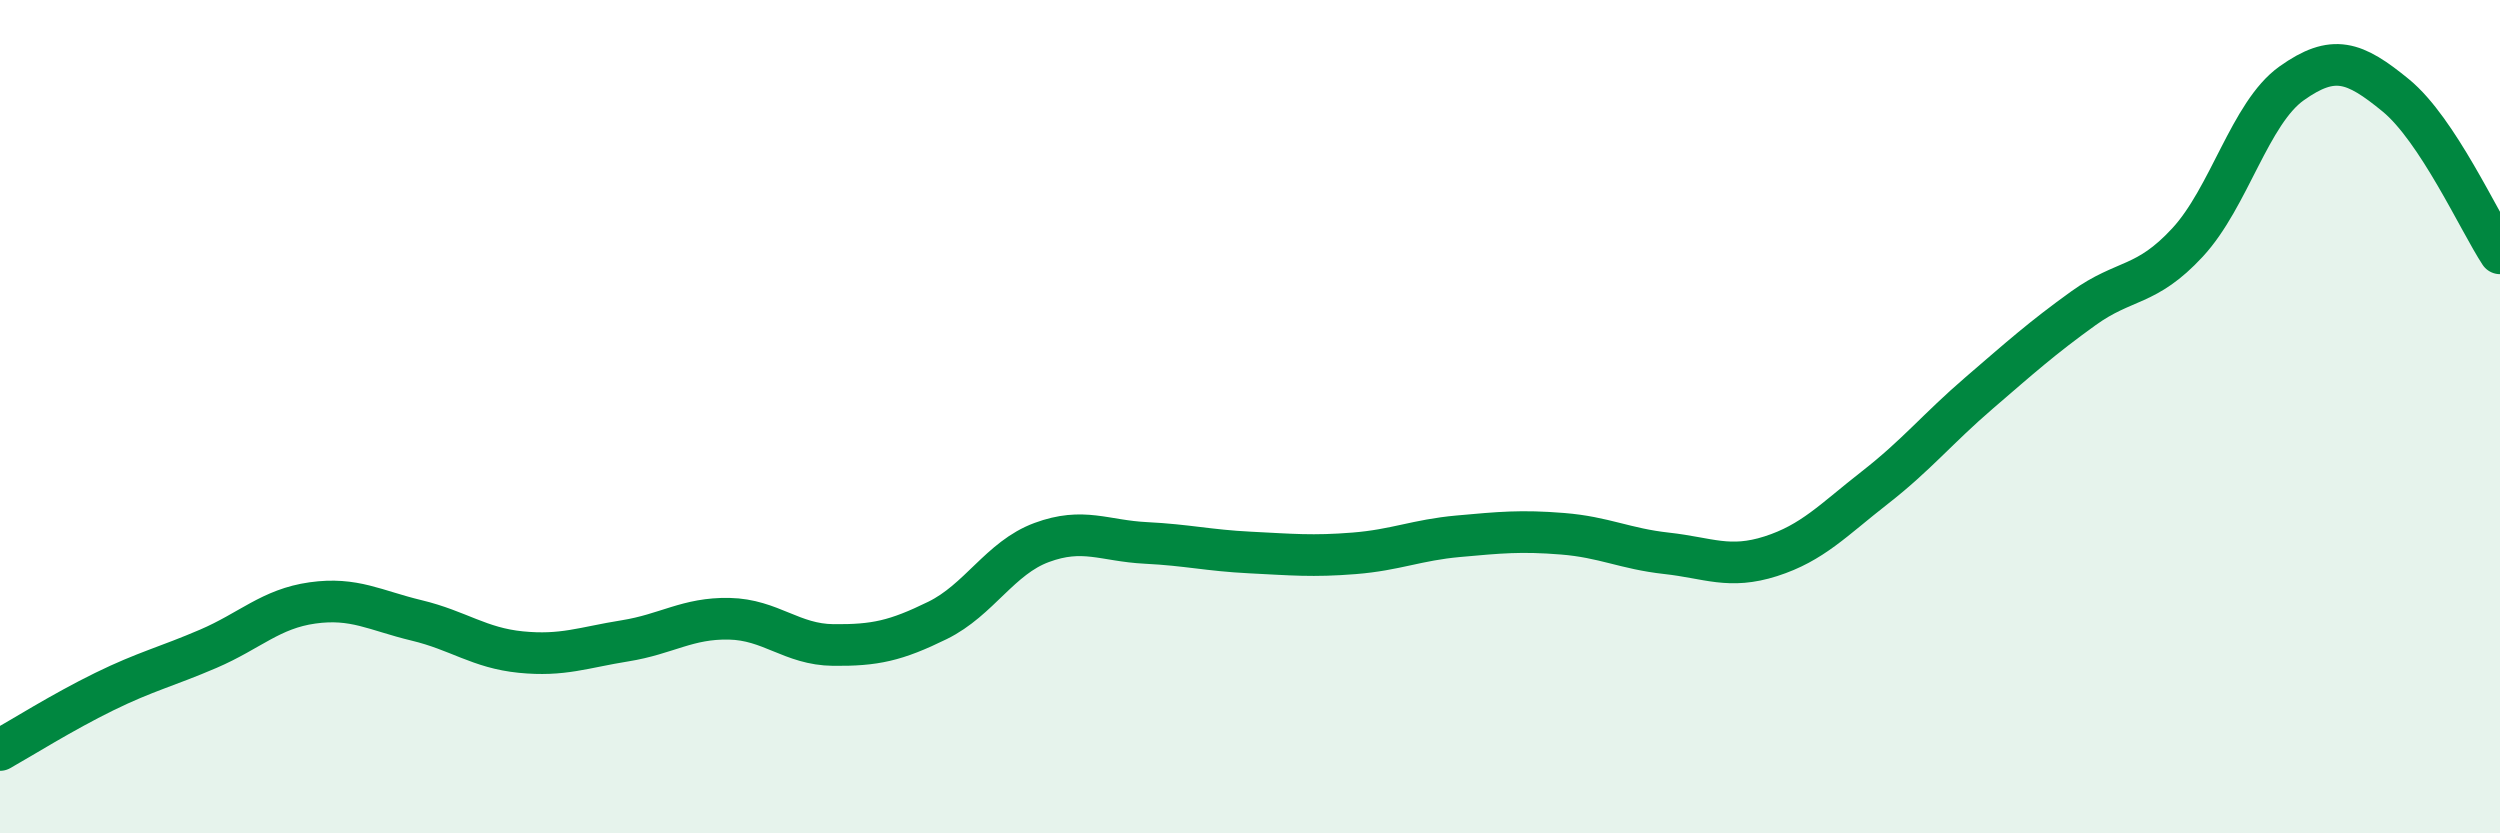 
    <svg width="60" height="20" viewBox="0 0 60 20" xmlns="http://www.w3.org/2000/svg">
      <path
        d="M 0,18 C 0.5,17.72 1.5,17.09 2.5,16.6 C 3.5,16.11 4,16 5,15.57 C 6,15.14 6.5,14.61 7.5,14.47 C 8.5,14.33 9,14.65 10,14.89 C 11,15.13 11.5,15.55 12.5,15.65 C 13.5,15.75 14,15.54 15,15.38 C 16,15.22 16.5,14.83 17.5,14.85 C 18.5,14.87 19,15.47 20,15.48 C 21,15.49 21.5,15.38 22.5,14.89 C 23.5,14.4 24,13.39 25,13.02 C 26,12.65 26.5,12.98 27.5,13.03 C 28.5,13.08 29,13.21 30,13.26 C 31,13.31 31.5,13.36 32.5,13.28 C 33.5,13.2 34,12.96 35,12.87 C 36,12.78 36.5,12.73 37.5,12.81 C 38.5,12.89 39,13.17 40,13.28 C 41,13.39 41.5,13.67 42.5,13.35 C 43.5,13.03 44,12.48 45,11.7 C 46,10.92 46.5,10.29 47.5,9.43 C 48.5,8.57 49,8.12 50,7.4 C 51,6.68 51.5,6.9 52.5,5.82 C 53.5,4.74 54,2.71 55,2 C 56,1.29 56.5,1.47 57.5,2.29 C 58.5,3.11 59.5,5.32 60,6.08L60 20L0 20Z"
        fill="#008740"
        opacity="0.1"
        stroke-linecap="round"
        stroke-linejoin="round"
      />
      <path
        d="M 0,18 C 0.5,17.72 1.5,17.09 2.5,16.6 C 3.5,16.11 4,16 5,15.57 C 6,15.14 6.5,14.61 7.5,14.47 C 8.5,14.33 9,14.65 10,14.89 C 11,15.13 11.5,15.55 12.5,15.65 C 13.5,15.75 14,15.54 15,15.38 C 16,15.22 16.5,14.83 17.5,14.85 C 18.5,14.87 19,15.47 20,15.48 C 21,15.49 21.5,15.38 22.5,14.89 C 23.5,14.4 24,13.39 25,13.02 C 26,12.65 26.5,12.98 27.5,13.03 C 28.5,13.08 29,13.21 30,13.26 C 31,13.31 31.5,13.36 32.5,13.28 C 33.5,13.2 34,12.96 35,12.87 C 36,12.78 36.5,12.73 37.5,12.81 C 38.5,12.89 39,13.17 40,13.28 C 41,13.39 41.5,13.67 42.5,13.35 C 43.5,13.03 44,12.48 45,11.7 C 46,10.92 46.5,10.29 47.5,9.43 C 48.5,8.57 49,8.12 50,7.4 C 51,6.68 51.5,6.9 52.5,5.82 C 53.5,4.74 54,2.71 55,2 C 56,1.29 56.5,1.47 57.5,2.29 C 58.5,3.11 59.5,5.32 60,6.08"
        stroke="#008740"
        stroke-width="1"
        fill="none"
        stroke-linecap="round"
        stroke-linejoin="round"
      />
    </svg>
  